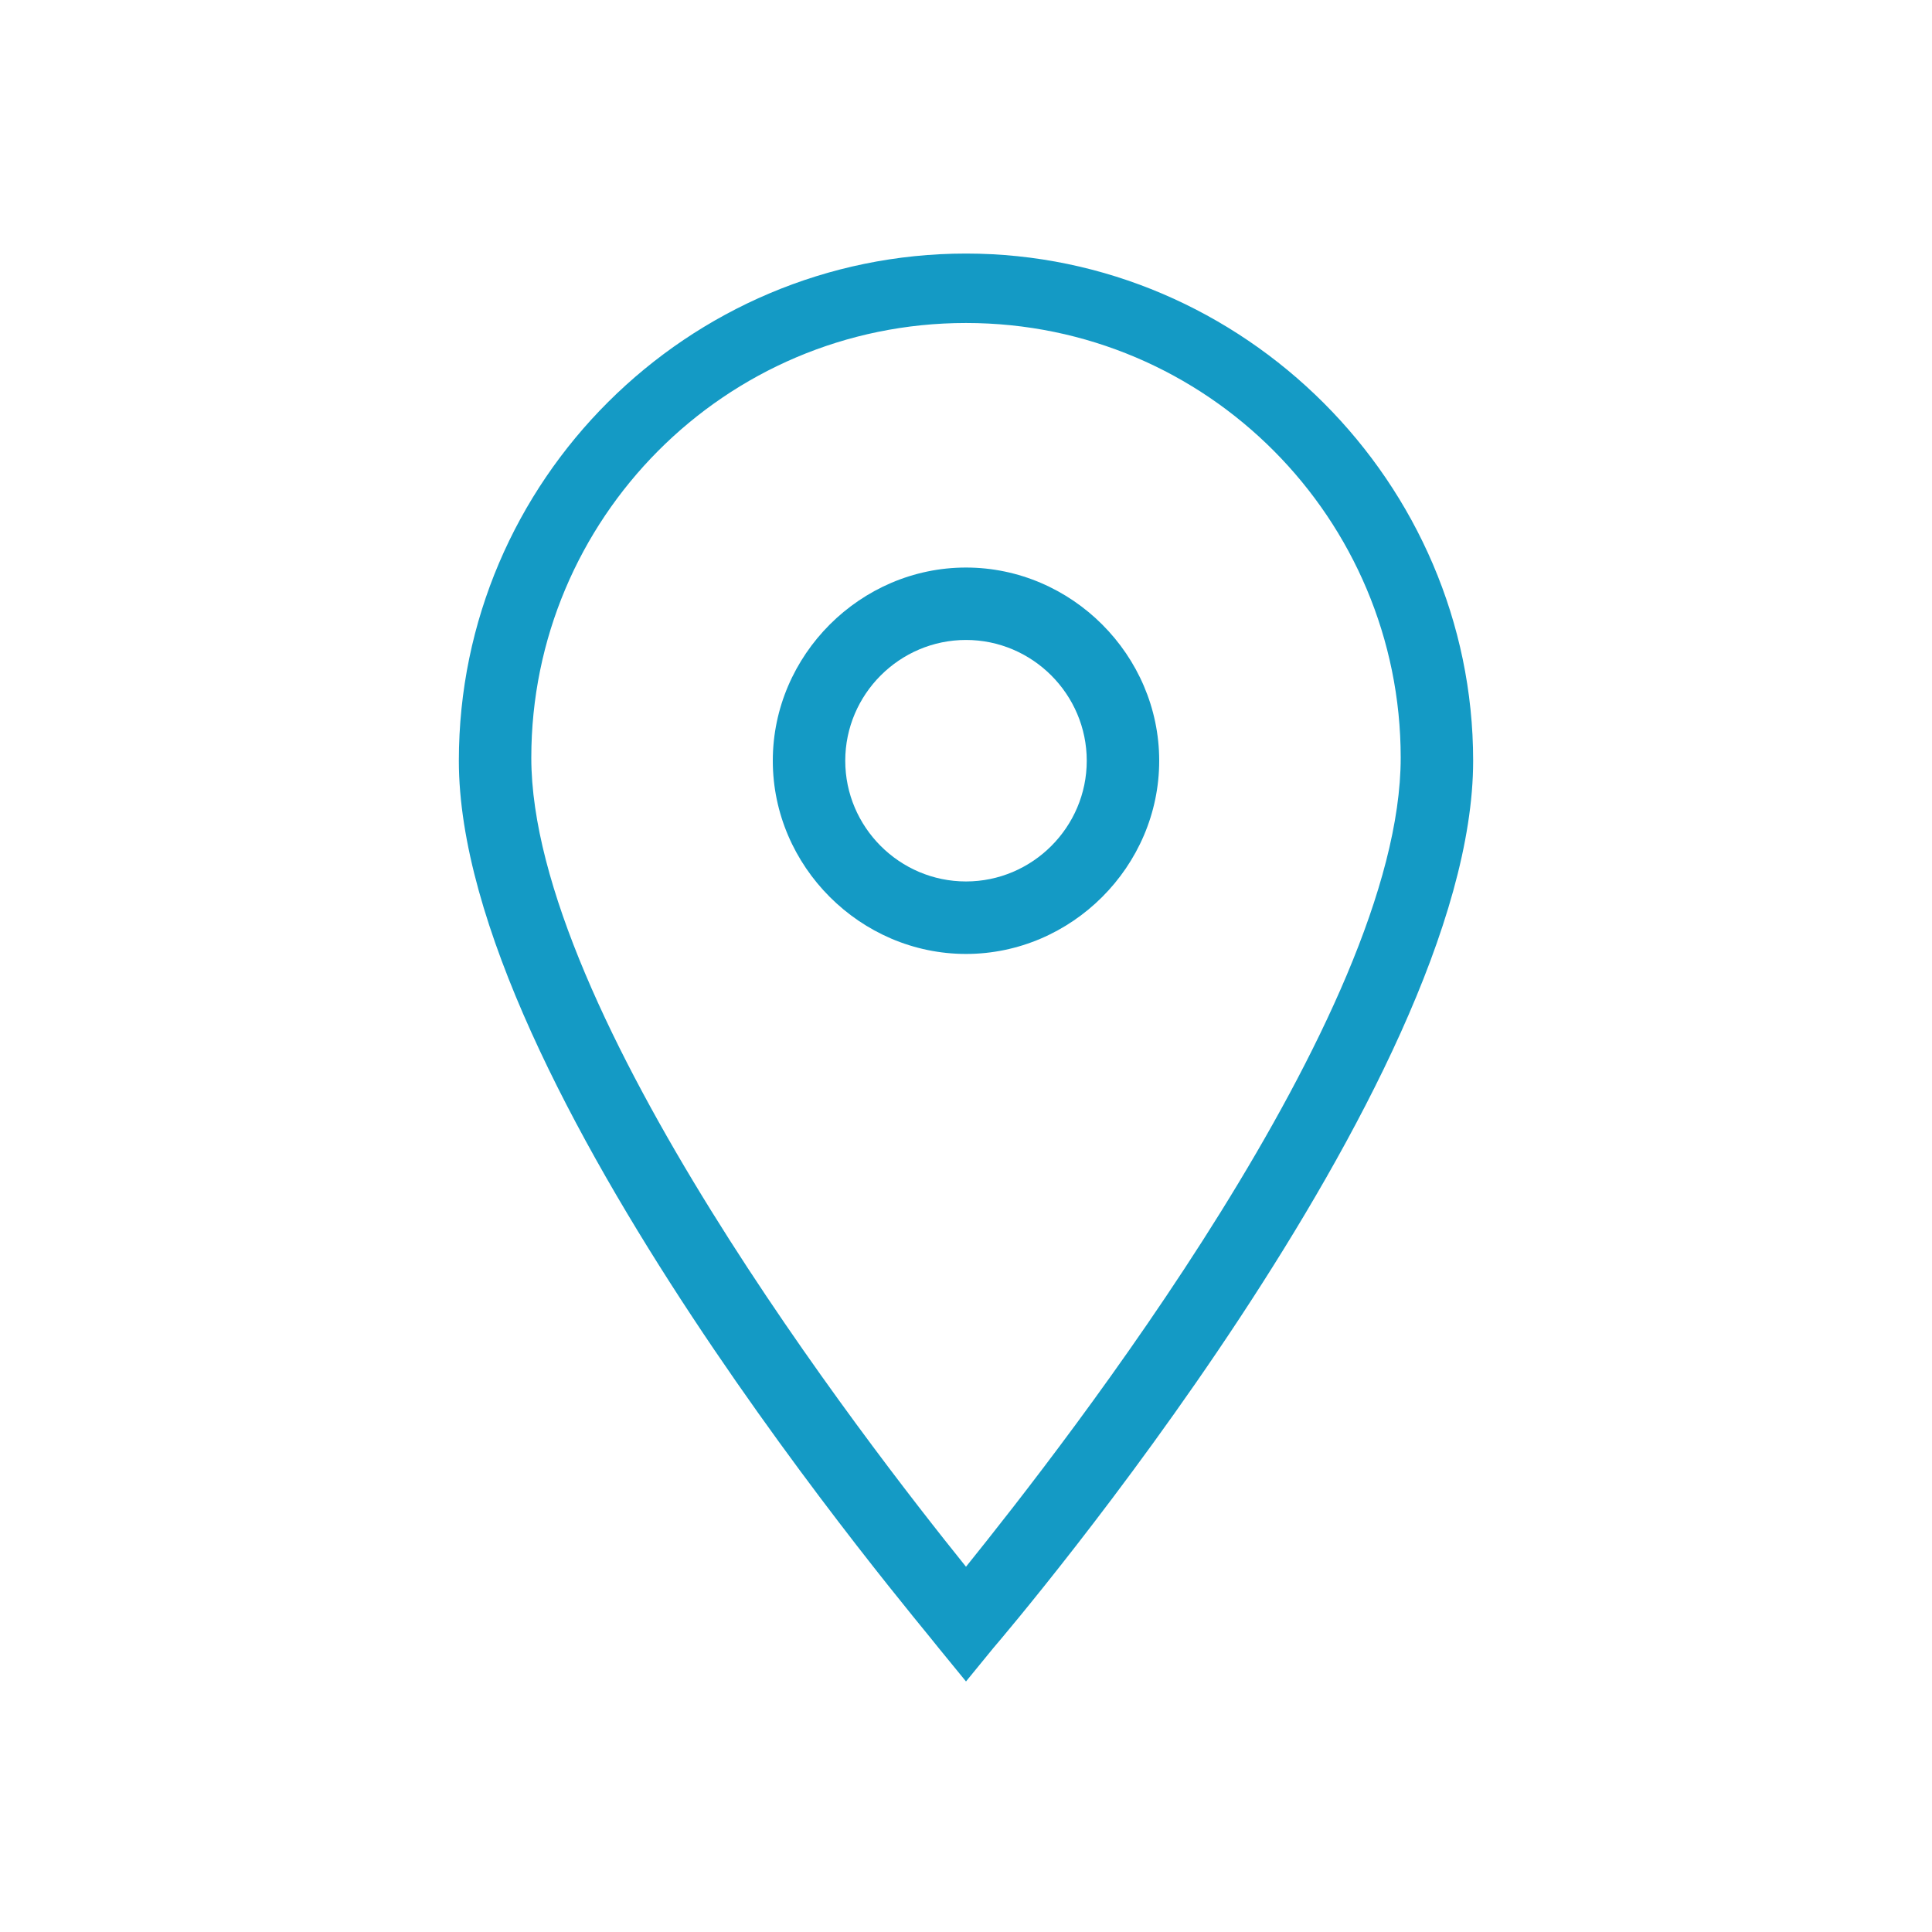 <svg width="50" height="50" viewBox="0 0 50 50" fill="none" xmlns="http://www.w3.org/2000/svg">
<path d="M25 43.516L24.297 42.656C23.828 42.031 11.875 28.047 11.875 19.688C11.875 12.422 17.812 6.562 25 6.562C32.188 6.562 38.125 12.5 38.125 19.688C38.125 28.047 26.172 42.109 25.703 42.656L25 43.516ZM25 8.359C18.75 8.359 13.75 13.438 13.75 19.609C13.75 26.172 22.422 37.344 25 40.547C27.578 37.344 36.25 26.25 36.25 19.609C36.25 13.438 31.25 8.359 25 8.359Z" fill="#149AC5"/>
<path d="M25 24.688C22.266 24.688 20 22.422 20 19.688C20 16.953 22.266 14.688 25 14.688C27.734 14.688 30 16.953 30 19.688C30 22.422 27.734 24.688 25 24.688ZM25 16.562C23.281 16.562 21.875 17.969 21.875 19.688C21.875 21.406 23.281 22.812 25 22.812C26.719 22.812 28.125 21.406 28.125 19.688C28.125 17.969 26.719 16.562 25 16.562Z" fill="#149AC5"/>
</svg>
